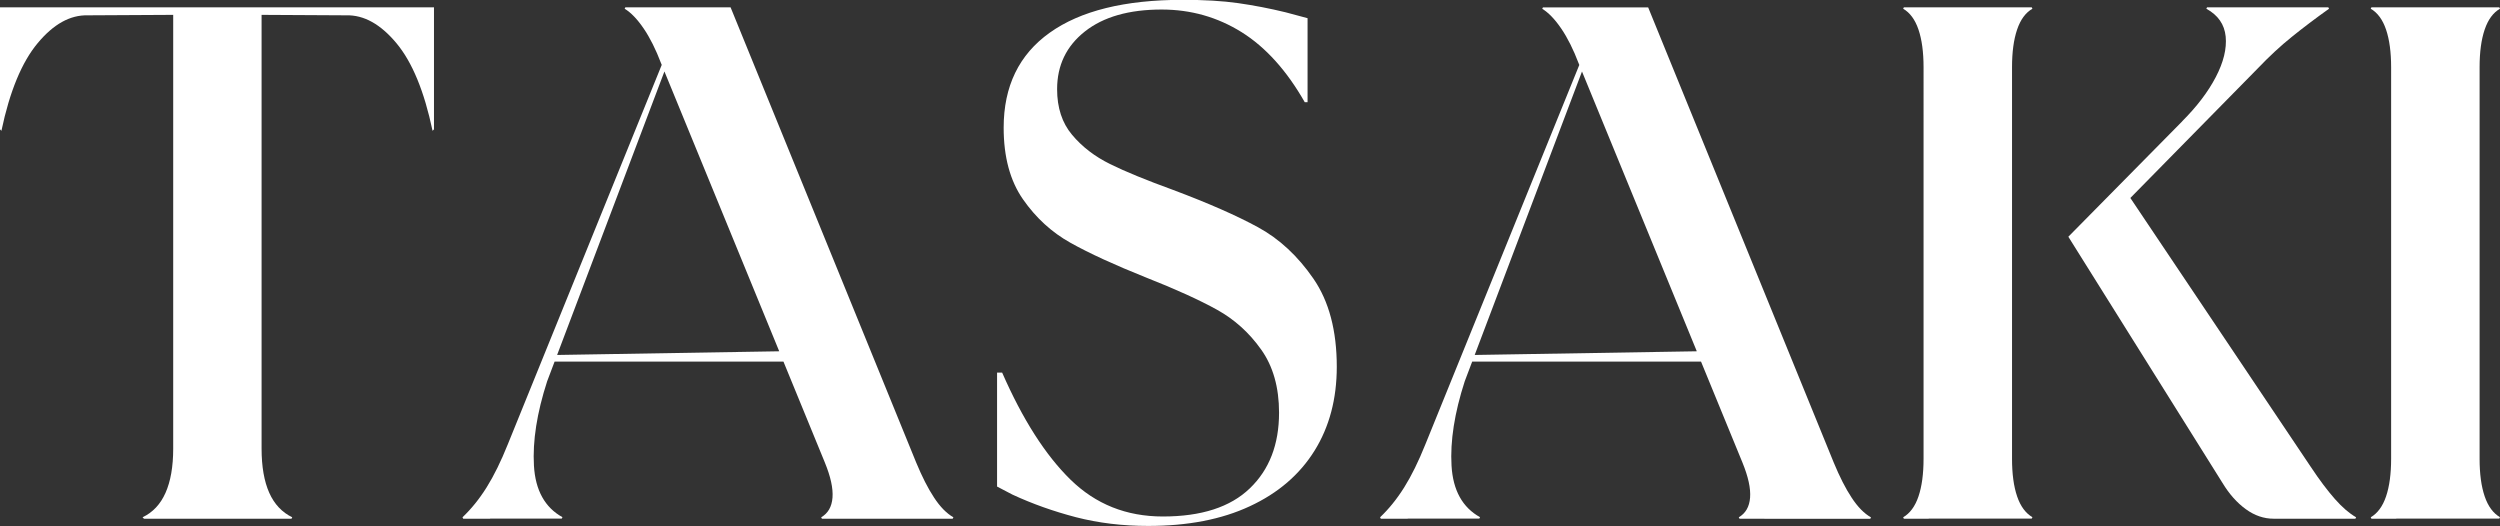 <?xml version="1.0" encoding="UTF-8"?>
<svg id="_レイヤー_2" data-name="レイヤー_2" xmlns="http://www.w3.org/2000/svg" viewBox="0 0 280.6 59.04">
  <rect x="0" y="0" width="280.6" height="59.04" fill="#333333" stroke="none"/>
  <defs>
    <style>
      .cls-1 {
        fill: #fff;
      }
    </style>
  </defs>
  <g id="_レイヤー_1-2" data-name="レイヤー_1">
    <g>
      <path class="cls-1" d="M48.71.82v-.08,13.78l-.16.16c-.93-4.43-2.28-7.71-4.06-9.84-1.78-2.13-3.65-3.17-5.62-3.12l-14.51-.08-14.51.08c-1.97-.05-3.84.98-5.62,3.12C2.45,6.97,1.09,10.25.16,14.68l-.16-.16V.74v.08h48.71ZM20.34,58.22h-4.18l-.16-.16c1.15-.55,2.01-1.46,2.58-2.75.57-1.28.86-2.94.86-4.96V1.07h9.92v49.28c0,2.02.29,3.68.86,4.96.57,1.28,1.44,2.2,2.58,2.75l-.08.16h-12.38Z"/>
      <path class="cls-1" d="M55.02,58.22h-3.03l-.08-.16c.98-.93,1.89-2.05,2.71-3.36.82-1.31,1.61-2.92,2.38-4.84L76.83.98h.41l-15.83,41.82c-1.15,3.55-1.64,6.71-1.48,9.47.16,2.76,1.23,4.69,3.2,5.78l-.08.16h-8.04ZM61.99,39.85l29.6-.49v1.23h-29.6v-.74ZM95.04,58.22h-2.79l-.08-.16c.76-.44,1.19-1.17,1.27-2.21.08-1.04-.21-2.35-.86-3.94L74.21,7.13c-.6-1.58-1.26-2.9-1.97-3.94-.71-1.04-1.42-1.78-2.13-2.21l.08-.16h11.81l20.83,51.09c.66,1.59,1.32,2.9,2.01,3.94.68,1.04,1.41,1.78,2.17,2.21l-.08.16h-11.89Z"/>
      <path class="cls-1" d="M146.45,11.48c-2.02-3.55-4.39-6.18-7.09-7.87-2.71-1.69-5.7-2.54-8.98-2.54-3.66,0-6.53.82-8.61,2.46-2.08,1.64-3.12,3.8-3.12,6.48,0,2.08.56,3.79,1.68,5.12,1.12,1.34,2.54,2.43,4.26,3.28,1.72.85,4.09,1.82,7.09,2.91,3.94,1.48,7.11,2.87,9.51,4.18,2.41,1.31,4.48,3.24,6.23,5.78,1.75,2.54,2.62,5.84,2.62,9.88,0,3.61-.83,6.75-2.5,9.43-1.67,2.68-4.09,4.76-7.26,6.23-3.17,1.48-6.97,2.21-11.4,2.21-2.9,0-5.6-.33-8.12-.98-2.52-.66-4.89-1.5-7.13-2.54l-1.72-.9v-12.79h.57c2.3,5.25,4.85,9.25,7.67,12.01,2.82,2.76,6.27,4.14,10.37,4.14,4.32,0,7.57-1.05,9.76-3.16,2.19-2.1,3.28-4.93,3.28-8.49,0-2.84-.67-5.21-2.01-7.09-1.34-1.89-2.99-3.38-4.96-4.47-1.97-1.09-4.62-2.3-7.95-3.61-3.55-1.42-6.38-2.72-8.49-3.9-2.1-1.17-3.88-2.8-5.33-4.88-1.45-2.08-2.17-4.76-2.17-8.04,0-4.65,1.72-8.2,5.17-10.66s8.42-3.69,14.92-3.69c2.41,0,4.48.12,6.23.37,1.75.25,3.53.59,5.33,1.03l2.46.66v9.43h-.33Z"/>
      <path class="cls-1" d="M158.01,58.22h-3.03l-.08-.16c.98-.93,1.89-2.05,2.71-3.36.82-1.31,1.61-2.92,2.38-4.84L179.82.98h.41l-15.83,41.82c-1.15,3.55-1.64,6.71-1.48,9.47.16,2.76,1.23,4.69,3.2,5.78l-.08.16h-8.04ZM164.98,39.85l29.6-.49v1.23h-29.6v-.74ZM198.03,58.22h-2.79l-.08-.16c.76-.44,1.19-1.17,1.27-2.21.08-1.04-.21-2.35-.86-3.94l-18.37-44.77c-.6-1.58-1.26-2.9-1.97-3.94-.71-1.04-1.42-1.78-2.13-2.21l.08-.16h11.81l20.83,51.09c.66,1.59,1.32,2.9,2.01,3.94.68,1.04,1.41,1.78,2.17,2.21l-.08.16h-11.89Z"/>
      <path class="cls-1" d="M216.48,58.22h-2.79l-.08-.16c.76-.44,1.34-1.22,1.72-2.34.38-1.12.57-2.53.57-4.22V7.54c0-1.69-.19-3.1-.57-4.22-.38-1.12-.96-1.9-1.72-2.34l.08-.16h14.35l.08.16c-.77.44-1.34,1.22-1.72,2.34-.38,1.12-.57,2.53-.57,4.22v43.95c0,1.7.19,3.1.57,4.22.38,1.12.96,1.9,1.72,2.34l-.08.16h-11.56ZM244.93,13.61c1.64-1.64,2.9-3.29,3.77-4.96.87-1.67,1.24-3.18,1.11-4.55-.14-1.37-.86-2.4-2.17-3.12l.08-.16h13.61l.08.16c-1.53,1.09-2.93,2.15-4.18,3.16-1.26,1.01-2.54,2.2-3.85,3.57l-14.27,14.51,20.25,30.18c.98,1.48,1.89,2.68,2.71,3.61.82.93,1.61,1.61,2.38,2.05l-.08.16h-9.18c-1.09,0-2.13-.35-3.12-1.07-.98-.71-1.86-1.69-2.62-2.95l-17.3-27.63,12.79-12.96Z"/>
      <path class="cls-1" d="M268.96,58.22h-2.79l-.08-.16c.76-.44,1.34-1.22,1.72-2.34.38-1.12.57-2.53.57-4.22V7.54c0-1.69-.19-3.1-.57-4.22-.38-1.12-.96-1.9-1.72-2.34l.08-.16h14.35l.08.16c-.77.44-1.34,1.22-1.72,2.34-.38,1.12-.57,2.53-.57,4.22v43.95c0,1.7.19,3.1.57,4.22.38,1.12.96,1.9,1.72,2.34l-.08.16h-11.56Z"/>
    </g>
  </g>
</svg>